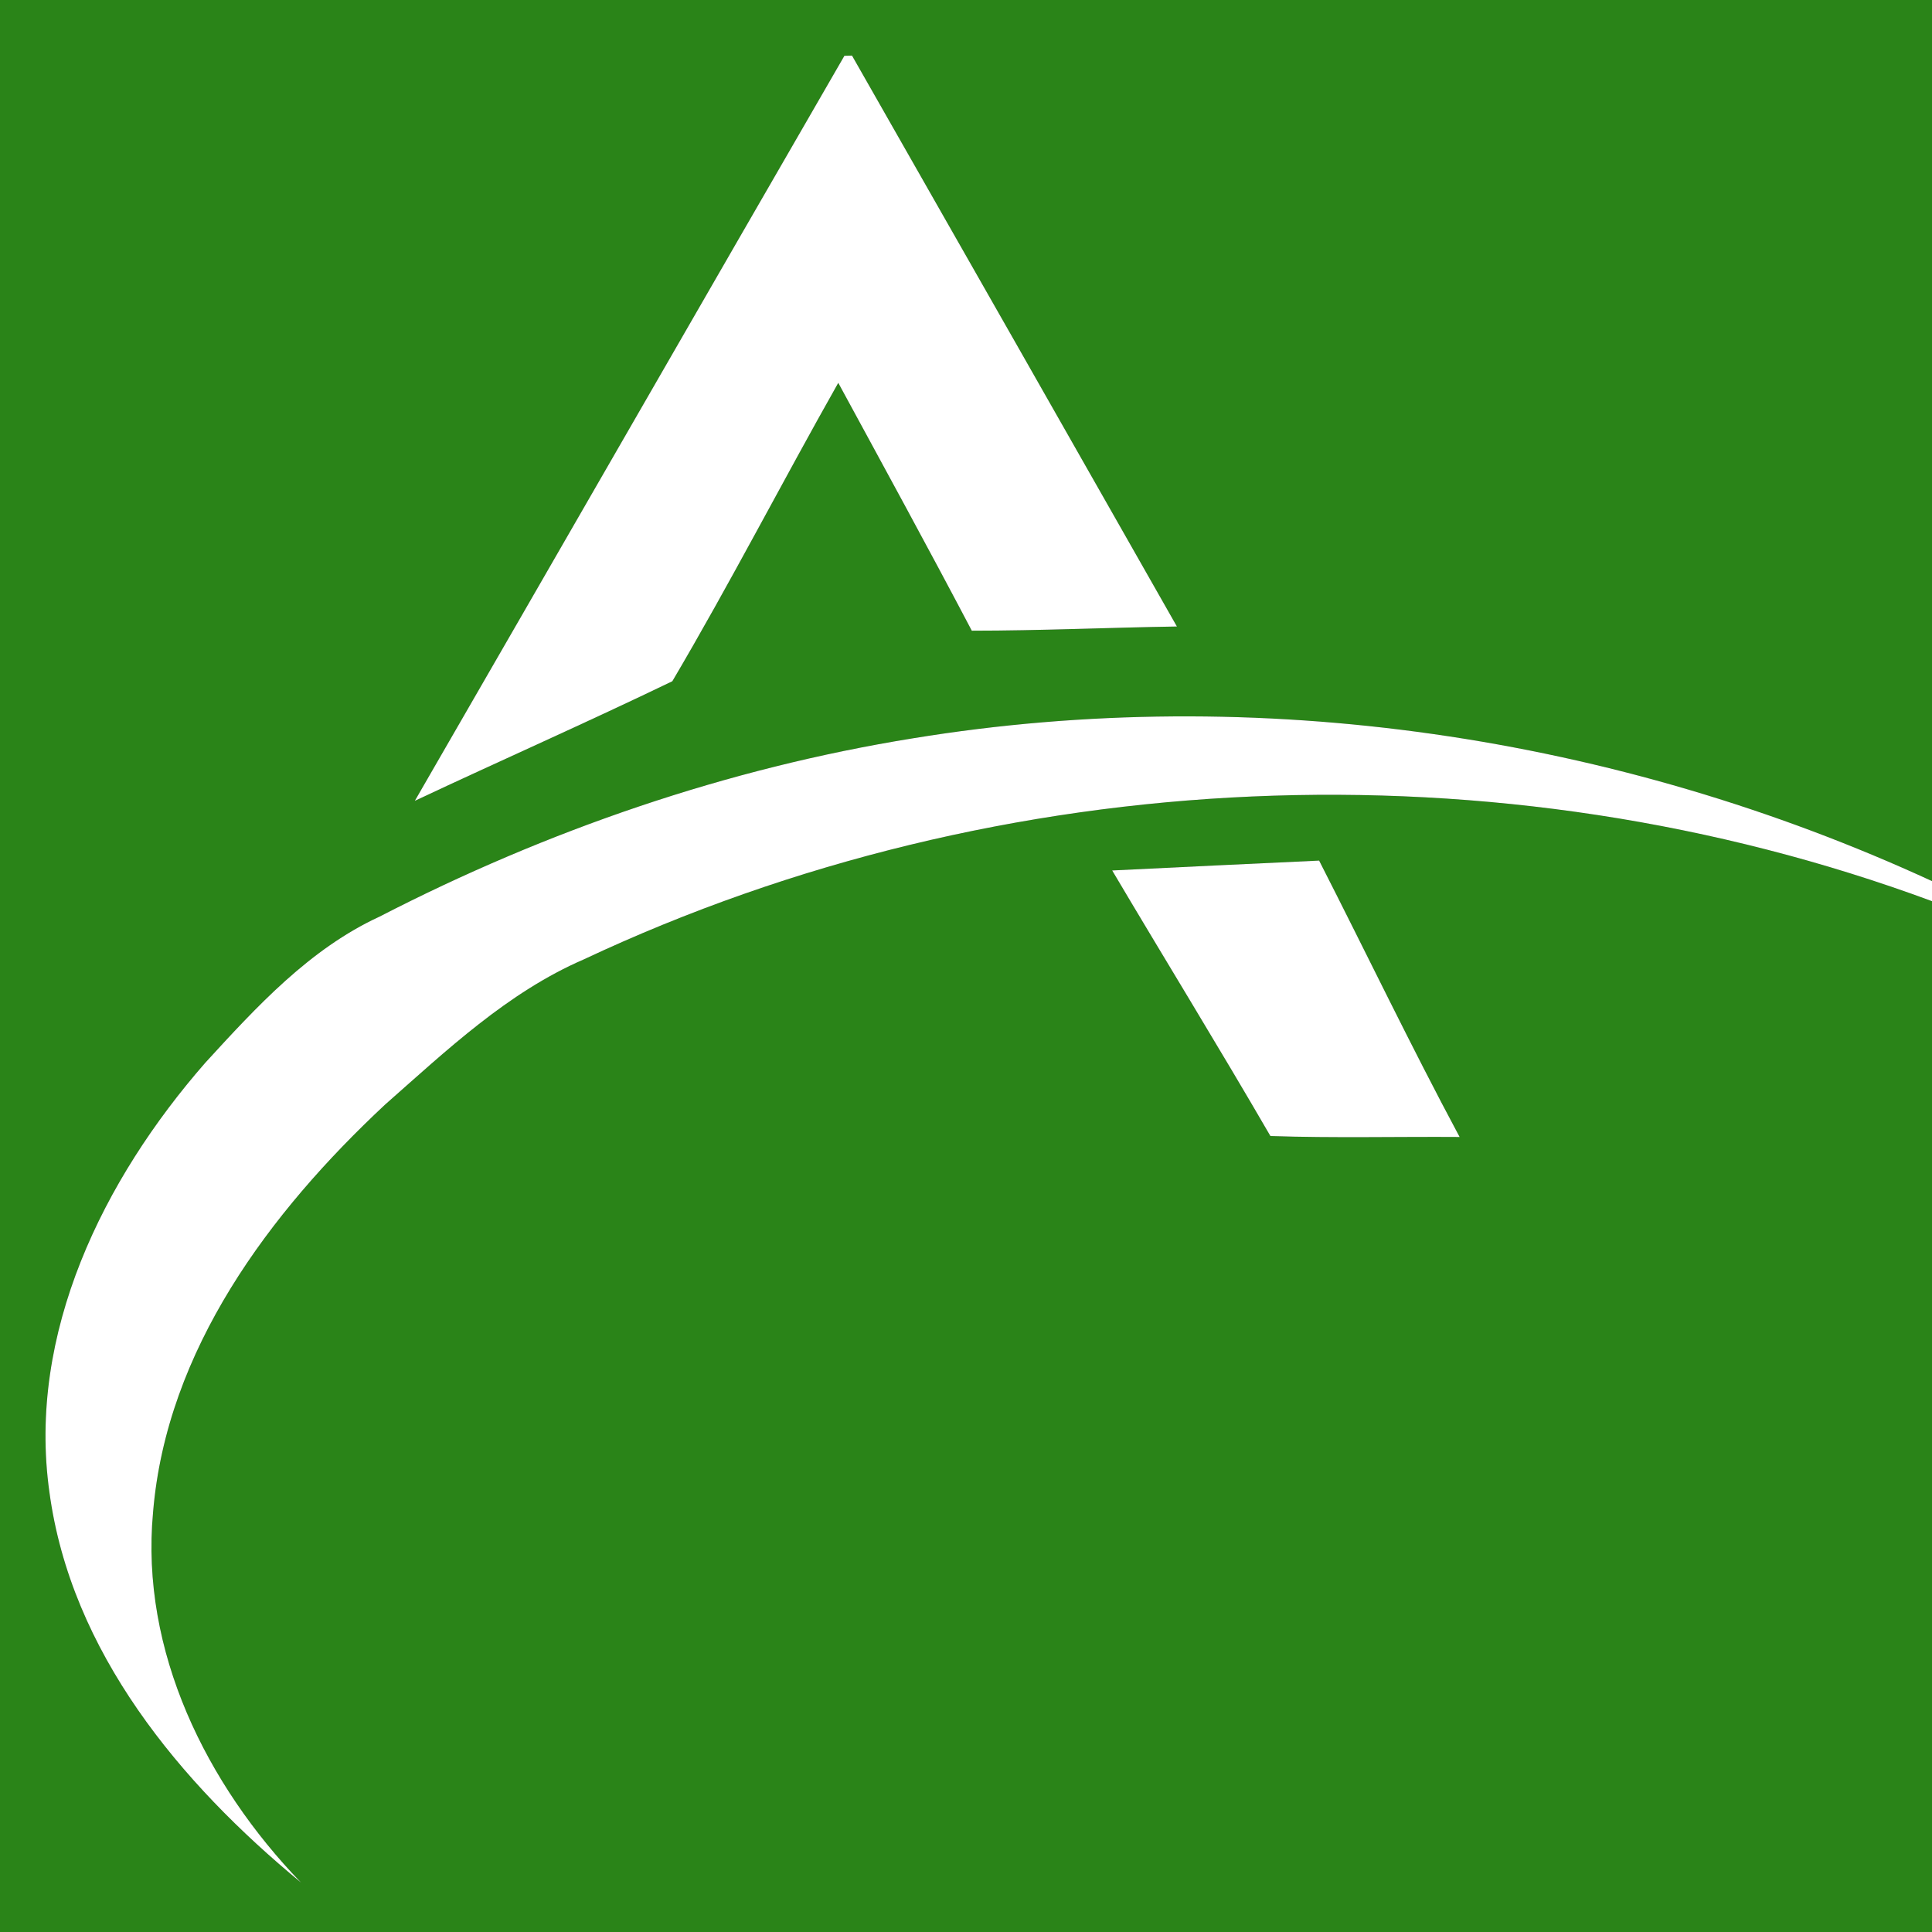 <?xml version="1.0" encoding="UTF-8" ?>
<!DOCTYPE svg PUBLIC "-//W3C//DTD SVG 1.1//EN" "http://www.w3.org/Graphics/SVG/1.1/DTD/svg11.dtd">
<svg width="180pt" height="180pt" viewBox="0 0 180 180" version="1.1" xmlns="http://www.w3.org/2000/svg">
<rect x="0" y="0" width="180" height="180" fill="#333333" stroke="none"/>
<g id="#2a8418ff">
<path fill="#2a8418" opacity="1.00" d=" M 0.00 0.00 L 180.00 0.00 L 180.00 82.09 C 150.58 68.53 117.12 63.55 85.10 68.78 C 67.76 71.57 50.96 77.36 35.36 85.40 C 28.85 88.40 23.89 93.81 19.13 99.01 C 9.63 109.87 2.53 124.22 4.60 138.99 C 6.60 153.90 16.79 166.12 28.04 175.39 C 19.24 166.27 13.06 153.83 14.26 140.90 C 15.51 125.78 25.13 112.95 35.87 102.92 C 41.60 97.87 47.29 92.46 54.38 89.39 C 93.33 71.08 139.62 69.02 180.00 83.96 L 180.00 180.00 L 0.00 180.00 L 0.00 0.00 M 78.67 5.20 C 65.31 28.32 52.01 51.48 38.65 74.61 C 46.63 70.86 54.70 67.30 62.64 63.47 C 68.02 54.35 72.88 44.90 78.10 35.67 C 82.27 43.35 86.47 51.02 90.54 58.76 C 96.91 58.76 103.28 58.47 109.65 58.37 C 99.57 40.63 89.48 22.90 79.38 5.18 C 79.20 5.19 78.85 5.20 78.67 5.20 M 103.62 81.10 C 108.51 89.36 113.55 97.54 118.36 105.84 C 124.23 106.04 130.12 105.89 135.99 105.93 C 131.44 97.44 127.28 88.76 122.90 80.18 C 116.48 80.48 110.05 80.78 103.62 81.10 Z" />
</g>
<g id="#ffffffff">
<path fill="#ffffff" opacity="1.00" d=" M 78.67 5.20 C 78.85 5.20 79.20 5.19 79.38 5.18 C 89.48 22.90 99.57 40.63 109.65 58.37 C 103.28 58.47 96.91 58.76 90.54 58.76 C 86.47 51.02 82.27 43.35 78.10 35.67 C 72.88 44.90 68.02 54.35 62.64 63.47 C 54.70 67.30 46.63 70.86 38.65 74.61 C 52.01 51.48 65.31 28.32 78.67 5.20 Z" />
<path fill="#ffffff" opacity="1.00" d=" M 85.10 68.78 C 117.12 63.55 150.58 68.53 180.00 82.09 L 180.00 83.96 C 139.62 69.02 93.33 71.08 54.38 89.39 C 47.29 92.46 41.60 97.87 35.87 102.92 C 25.13 112.95 15.51 125.78 14.26 140.90 C 13.06 153.83 19.24 166.27 28.04 175.39 C 16.79 166.12 6.60 153.90 4.60 138.99 C 2.53 124.22 9.63 109.87 19.13 99.01 C 23.89 93.81 28.85 88.40 35.36 85.40 C 50.96 77.36 67.76 71.57 85.10 68.78 Z" />
<path fill="#ffffff" opacity="1.00" d=" M 103.62 81.10 C 110.05 80.78 116.48 80.48 122.90 80.18 C 127.28 88.76 131.44 97.44 135.99 105.93 C 130.12 105.89 124.23 106.04 118.36 105.84 C 113.55 97.54 108.51 89.36 103.62 81.10 Z" />
</g>
</svg>
